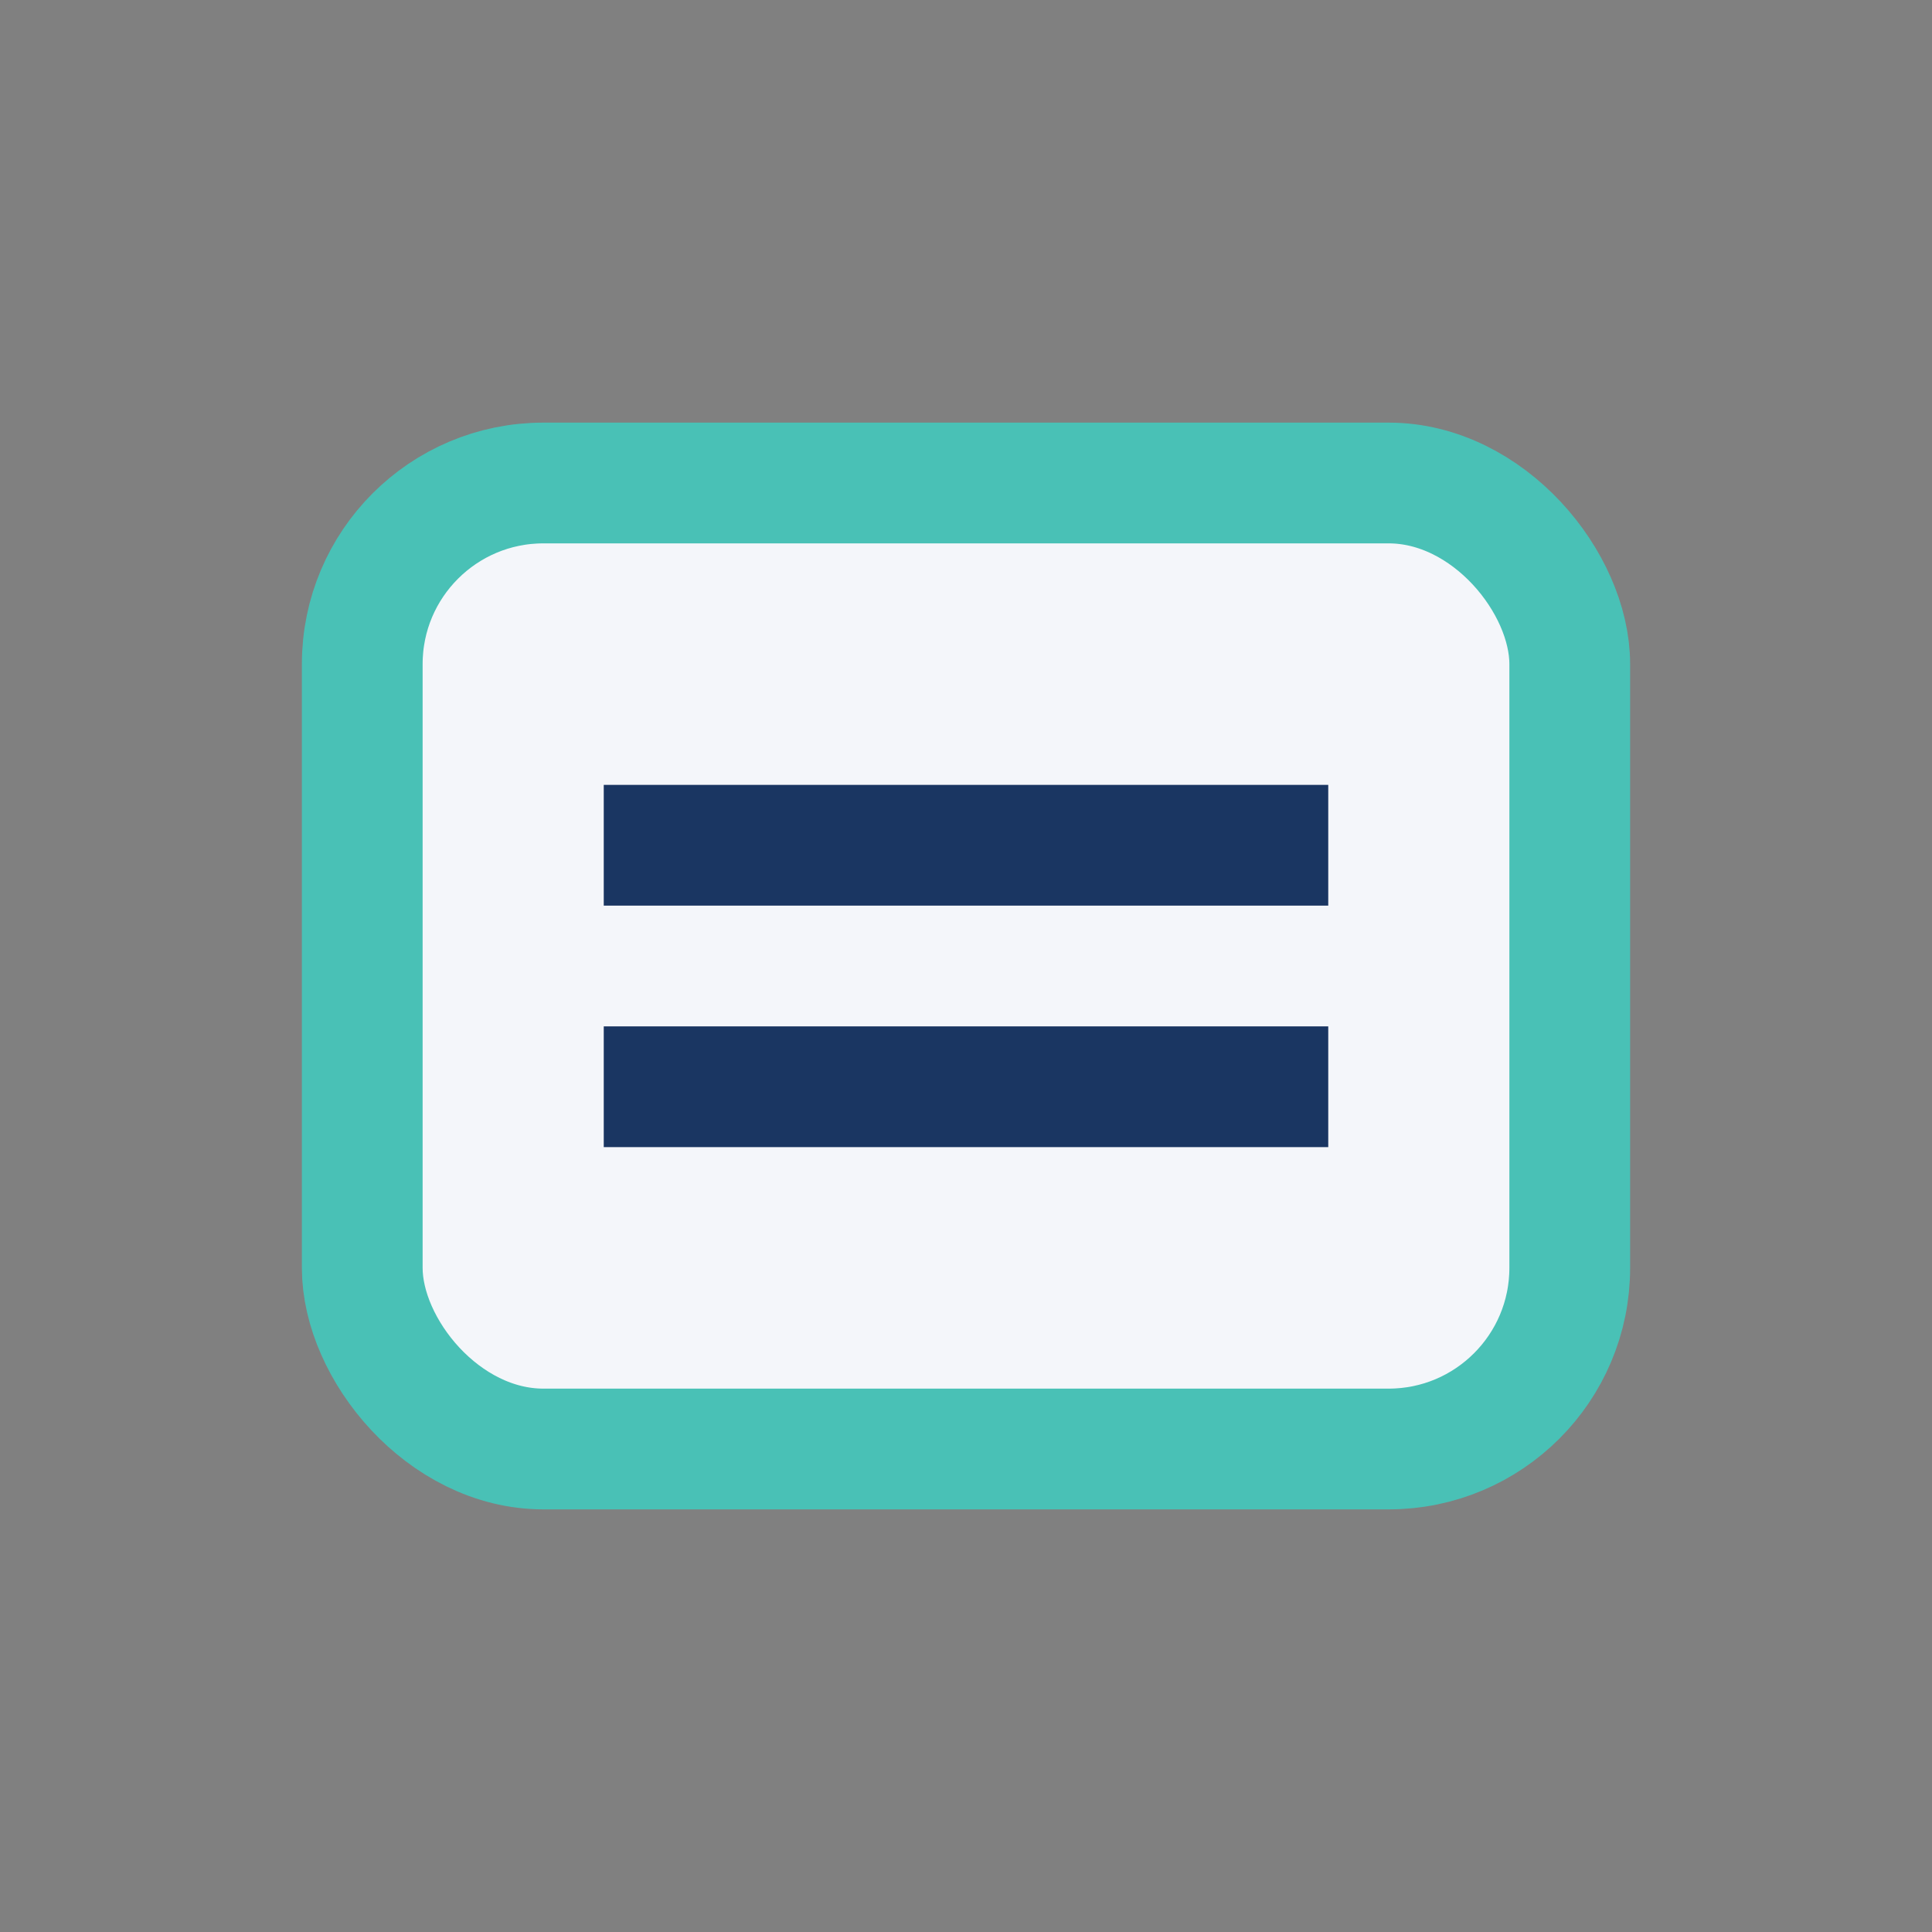 <?xml version="1.0" encoding="UTF-8"?>
<svg xmlns="http://www.w3.org/2000/svg" width="32" height="32" viewBox="0 0 32 32"><rect x="0" y="0" width="32" height="32" fill="#808080" stroke="none"/><rect x="6" y="8" width="20" height="16" rx="3" fill="#F4F6FA" stroke="#49C1B6" stroke-width="2"/><line x1="10" y1="14" x2="22" y2="14" stroke="#1A3662" stroke-width="2"/><line x1="10" y1="18" x2="22" y2="18" stroke="#1A3662" stroke-width="2"/></svg>